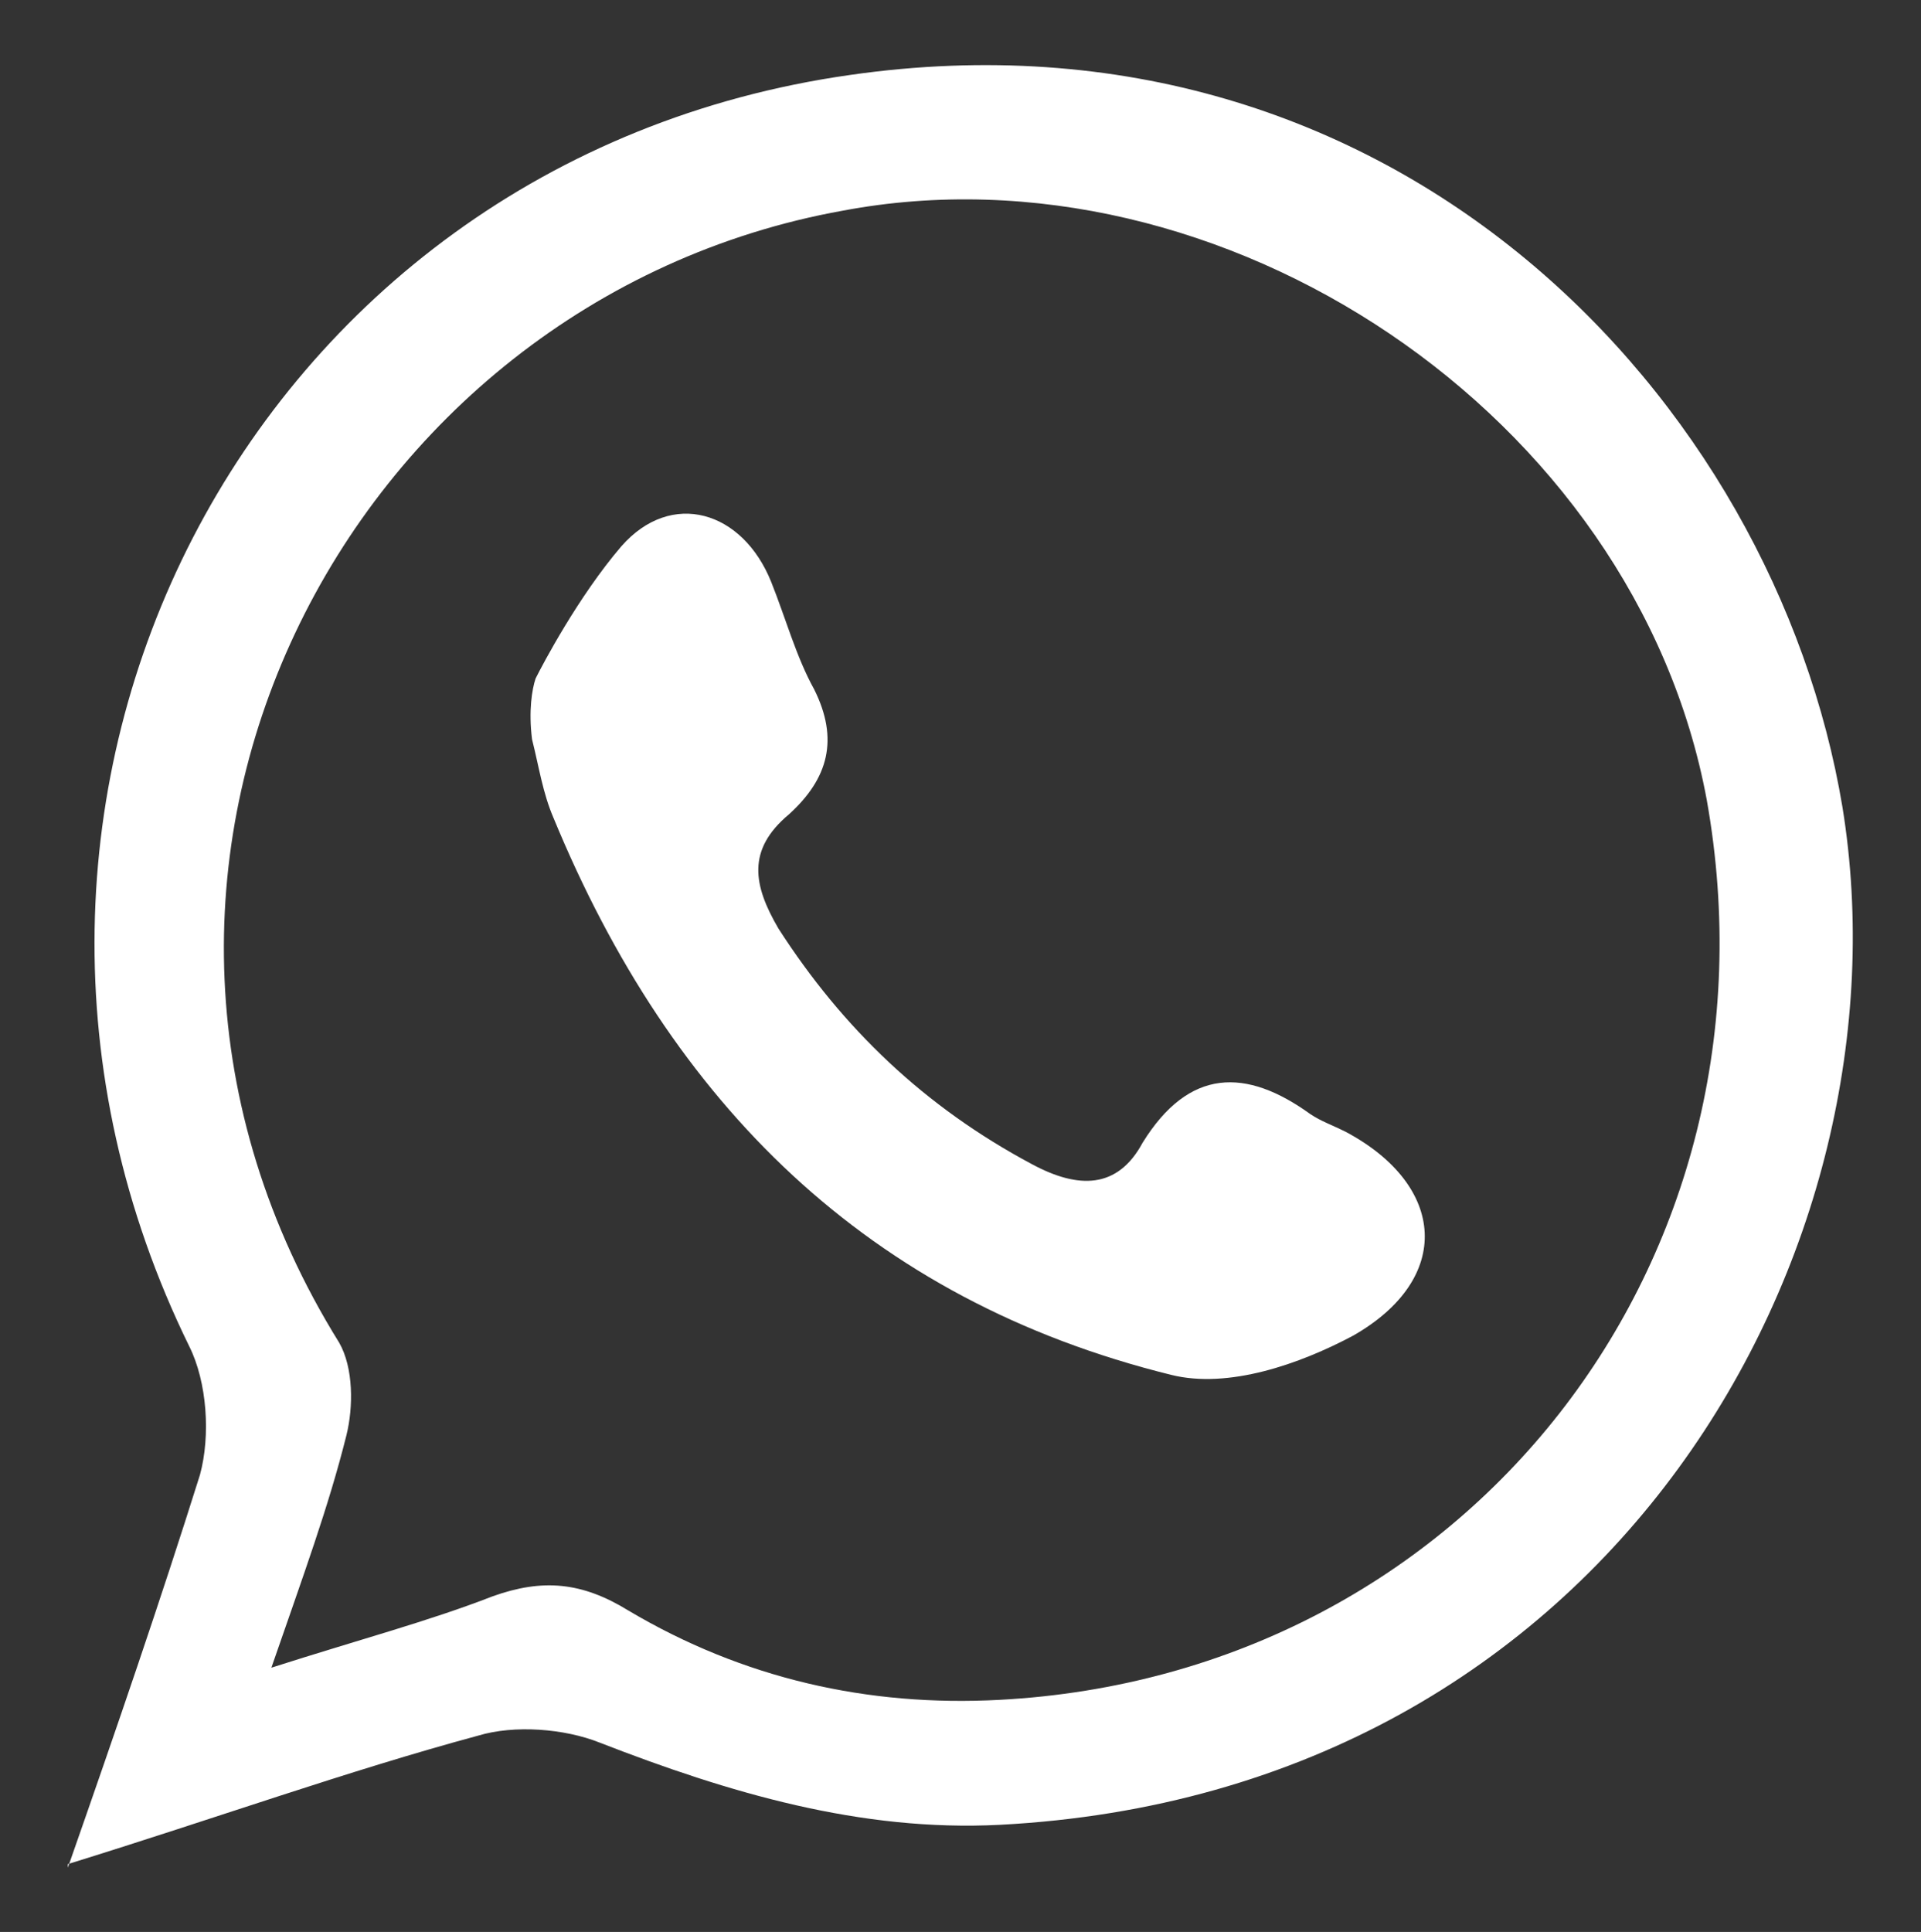 <?xml version="1.0" encoding="UTF-8"?>
<svg xmlns="http://www.w3.org/2000/svg" id="Capa_1" version="1.1" viewBox="0 0 53.8 54.1">
  <rect x="0" y="0" width="53.8" height="54.1" fill="#333333" stroke="none"/>
  <defs>
    <style>
      .st0 {
        fill: #fff;
      }
    </style>
  </defs>
  <path class="st0" d="M1.9,52.3c1.4-4,2.6-7.5,3.7-11,.3-1.1.2-2.6-.3-3.6C-2.2,22.4,6.9,4.5,23.8,2.1,39.1-.1,49.7,11.2,51.6,22.6c2,12.3-6.4,27.6-23.6,28.5-3.9.2-7.6-.9-11.2-2.3-1-.4-2.4-.5-3.4-.2-3.7,1-7.3,2.3-11.5,3.6ZM7.6,46.7c2.5-.8,4.4-1.3,6.2-2,1.4-.5,2.5-.4,3.8.4,3.2,1.9,6.7,2.7,10.4,2.5,13.1-.7,22.1-12.3,19.8-25.2-2-10.8-13.6-18.5-24.2-16.5C9.7,8.4,1.3,24.4,9.5,37.6c.4.7.4,1.8.2,2.6-.5,2-1.2,3.9-2.1,6.5Z"></path>
  <path class="st0" d="M15,19c.2-.4,1.2-2.3,2.4-3.7,1.4-1.6,3.4-1,4.2,1,.4,1,.7,2.1,1.2,3,.7,1.4.4,2.5-.7,3.5-1.2,1-1,2-.3,3.2,1.8,2.8,4.1,5,7.1,6.6,1.3.7,2.4.7,3.1-.6,1.3-2.1,2.9-2.1,4.7-.8.3.2.6.3,1,.5,2.8,1.5,3,4.1.2,5.7-1.5.8-3.5,1.5-5.1,1.1-8.5-2.1-14-7.6-17.3-15.6-.3-.7-.4-1.4-.6-2.2-.1-.8,0-1.4.1-1.7Z"></path>
</svg>
